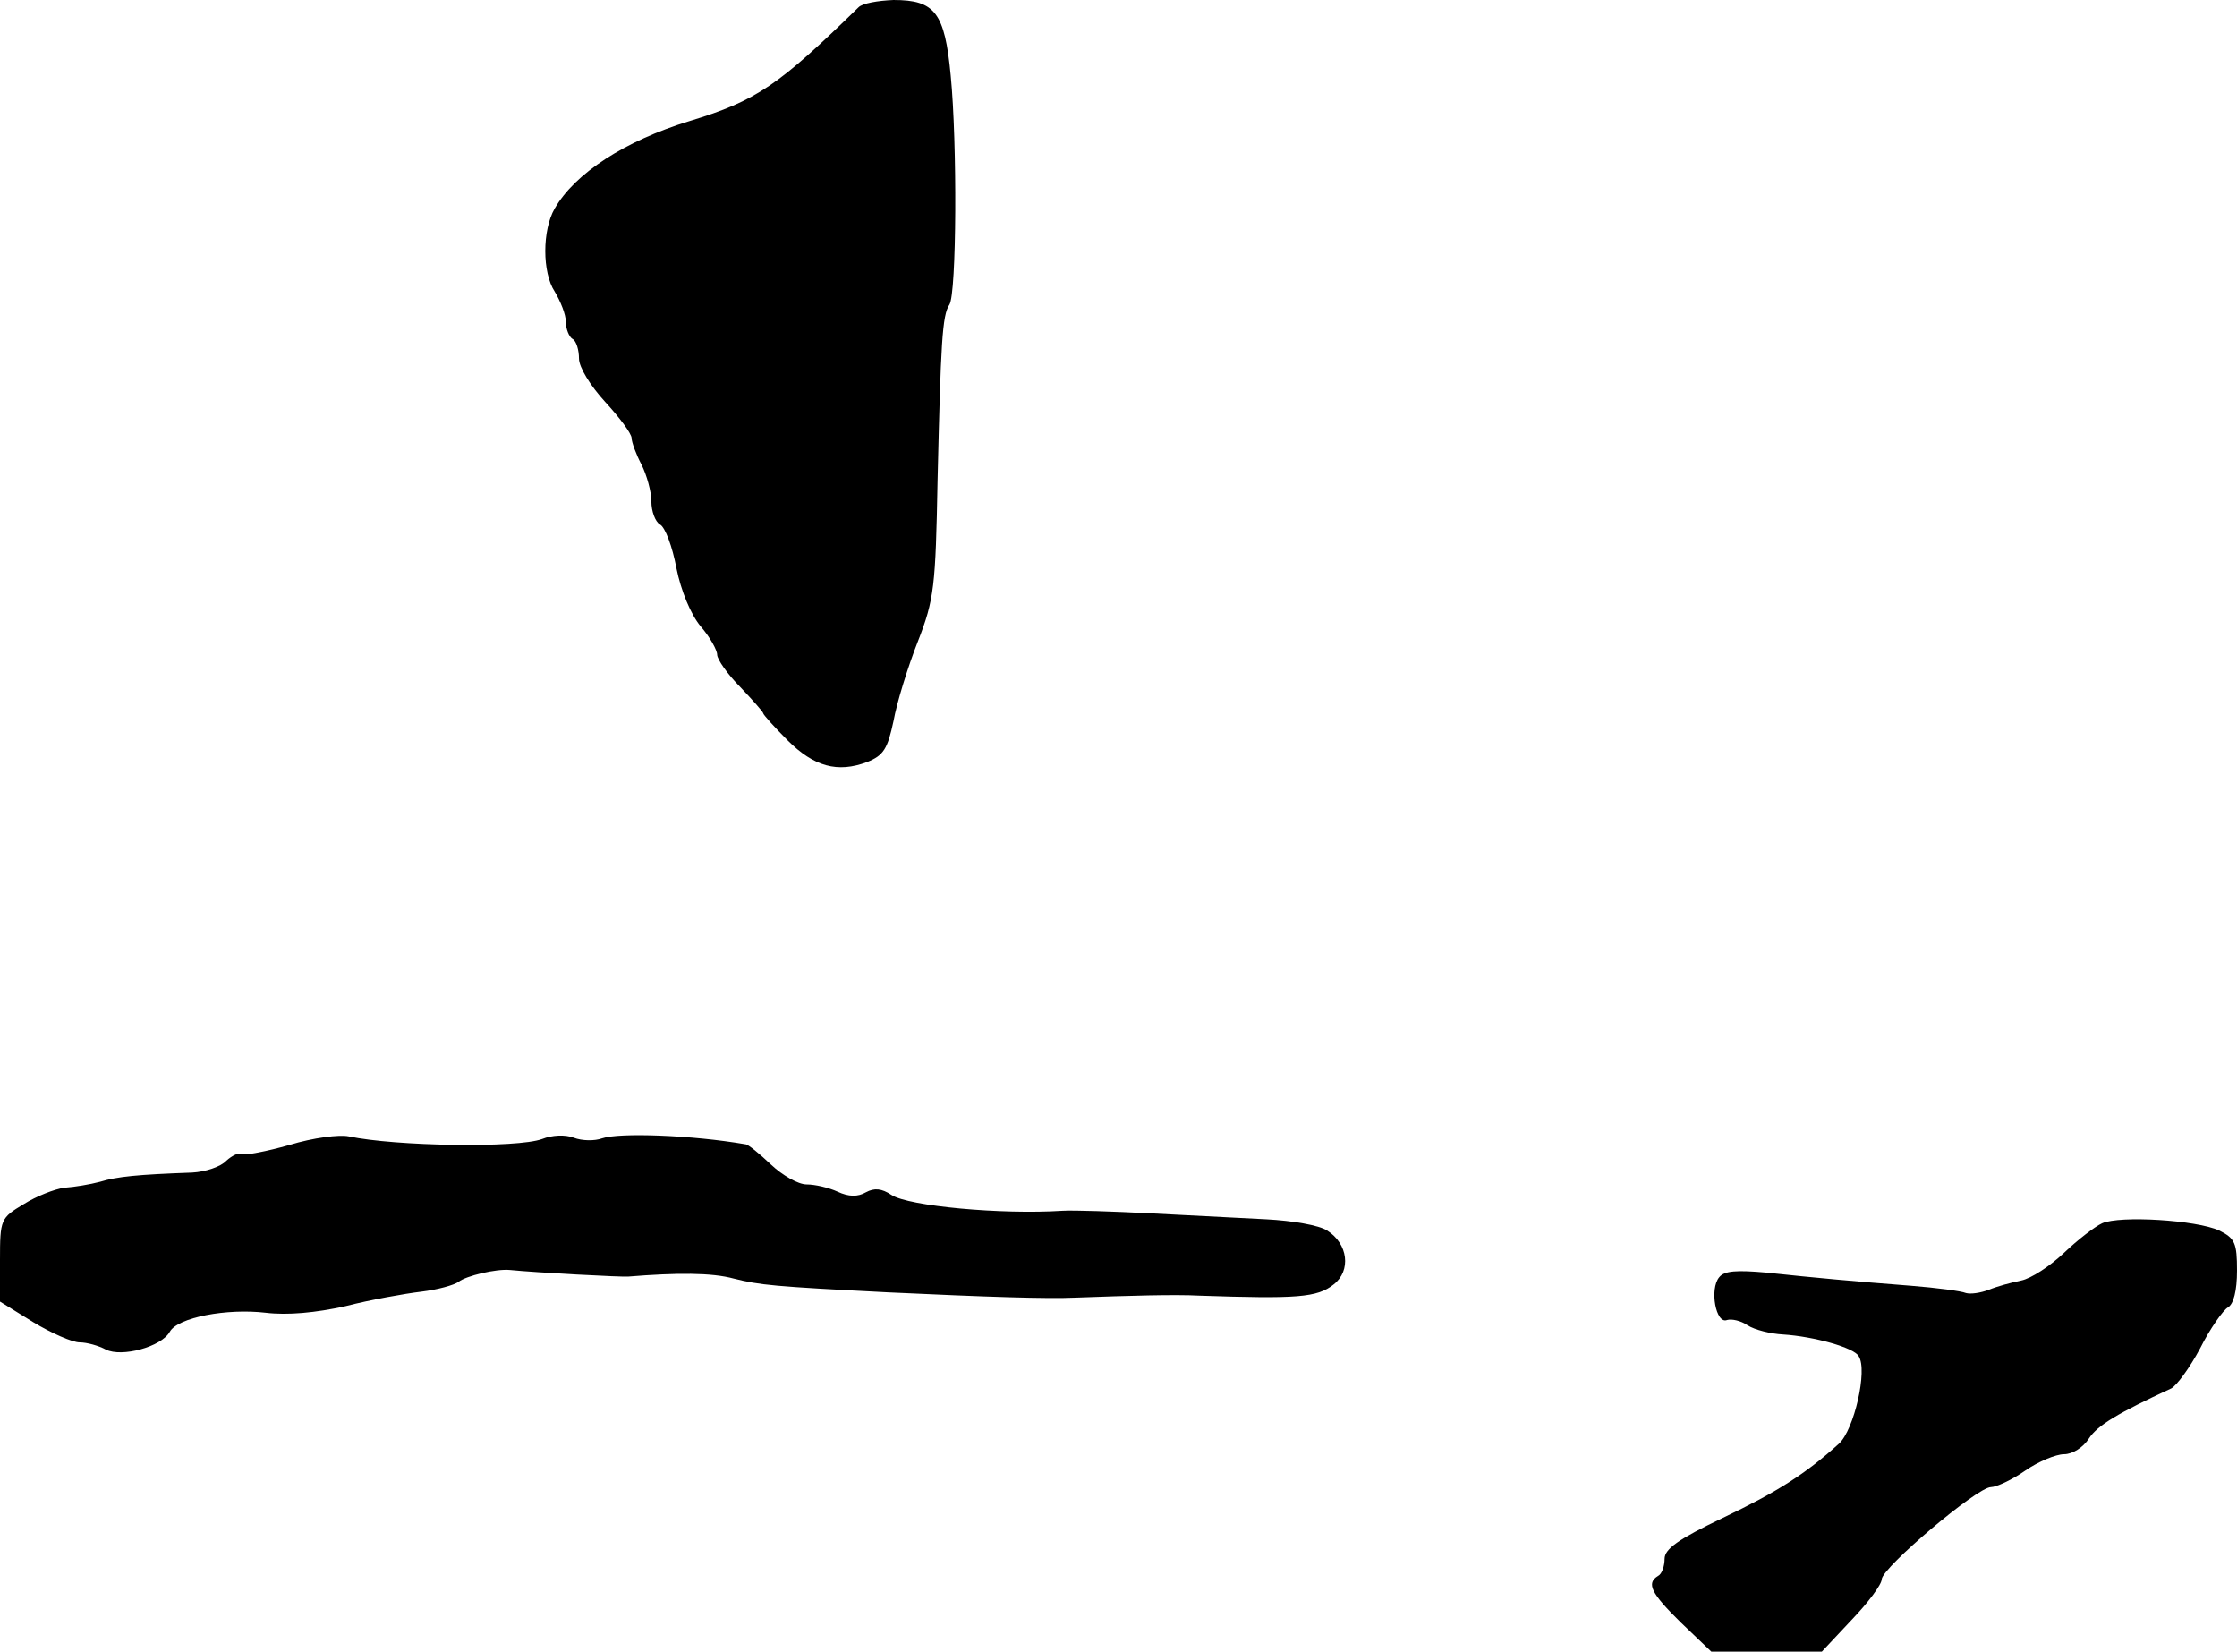 <?xml version="1.0" standalone="no"?>
<!DOCTYPE svg PUBLIC "-//W3C//DTD SVG 20010904//EN"
 "http://www.w3.org/TR/2001/REC-SVG-20010904/DTD/svg10.dtd">
<svg version="1.0" xmlns="http://www.w3.org/2000/svg"
 width="340pt" height="251pt" viewBox="0 0 340 251"
 preserveAspectRatio="xMidYMid meet">
<g transform="translate(0,251) scale(0.1,-0.1)"
fill="#000000" stroke="none">
<path d="M1305 2499 c-122 -119 -155 -142 -257 -173 -98 -30 -174 -79 -205
-133 -19 -33 -19 -97 0 -126 9 -15 17 -35 17 -46 0 -11 5 -23 10 -26 6 -3 10
-17 10 -30 0 -13 17 -41 40 -66 22 -24 40 -48 40 -55 0 -6 7 -25 15 -40 8 -16
15 -41 15 -56 0 -15 6 -31 13 -35 8 -4 19 -34 25 -66 7 -35 22 -71 37 -89 14
-16 25 -36 25 -43 0 -7 16 -30 35 -49 19 -20 35 -38 35 -40 0 -2 17 -21 37
-41 40 -40 76 -50 121 -33 25 10 31 20 40 62 5 28 22 83 37 121 25 64 27 84
30 245 5 209 7 251 18 267 11 17 12 246 2 348 -9 96 -24 115 -87 115 -24 -1
-47 -5 -53 -11z"/>
<path d="M440 770 c-35 -10 -68 -16 -72 -14 -5 3 -15 -2 -24 -10 -8 -9 -32
-17 -52 -18 -83 -3 -114 -6 -140 -14 -15 -4 -39 -8 -54 -9 -15 -2 -43 -13 -62
-25 -35 -21 -36 -23 -36 -85 l0 -63 50 -31 c28 -17 60 -31 71 -31 11 0 29 -5
40 -11 24 -12 84 4 97 27 12 22 87 36 146 29 33 -4 76 0 121 10 39 10 90 19
115 22 25 3 50 10 57 15 11 9 57 20 78 18 39 -4 172 -11 180 -10 74 6 127 6
160 -3 40 -10 60 -12 235 -21 149 -7 242 -10 285 -8 81 3 151 5 188 3 148 -5
179 -3 204 17 27 21 22 62 -10 82 -12 8 -53 15 -92 17 -38 2 -117 6 -175 9
-58 3 -118 5 -135 4 -93 -6 -234 7 -260 24 -15 10 -26 11 -39 4 -12 -7 -26 -7
-43 1 -13 6 -34 11 -47 11 -13 0 -37 14 -54 30 -18 17 -35 31 -39 31 -81 14
-192 18 -218 9 -11 -4 -30 -4 -43 1 -13 5 -33 4 -48 -2 -38 -14 -223 -11 -294
4 -14 3 -54 -2 -90 -13z"/>
<path d="M3195 651 c-11 -5 -37 -25 -58 -45 -21 -20 -50 -39 -65 -42 -15 -3
-37 -9 -49 -14 -13 -5 -28 -7 -35 -5 -7 3 -45 8 -83 11 -90 7 -145 12 -220 20
-45 4 -64 3 -72 -7 -15 -18 -5 -72 12 -65 7 2 21 -1 31 -8 11 -7 35 -13 54
-14 47 -3 108 -20 115 -33 14 -21 -7 -112 -30 -133 -51 -46 -93 -73 -177 -113
-67 -32 -88 -47 -88 -62 0 -11 -4 -23 -10 -26 -18 -11 -11 -26 35 -71 l46 -44
84 0 84 0 45 48 c25 26 46 54 46 62 1 18 145 140 166 140 8 0 32 11 52 25 20
14 47 25 59 25 13 0 29 10 38 24 13 20 45 39 125 76 8 4 28 31 44 61 15 30 35
58 42 62 9 5 14 26 14 56 0 42 -3 49 -27 61 -35 16 -151 23 -178 11z"/>
</g>
</svg>
